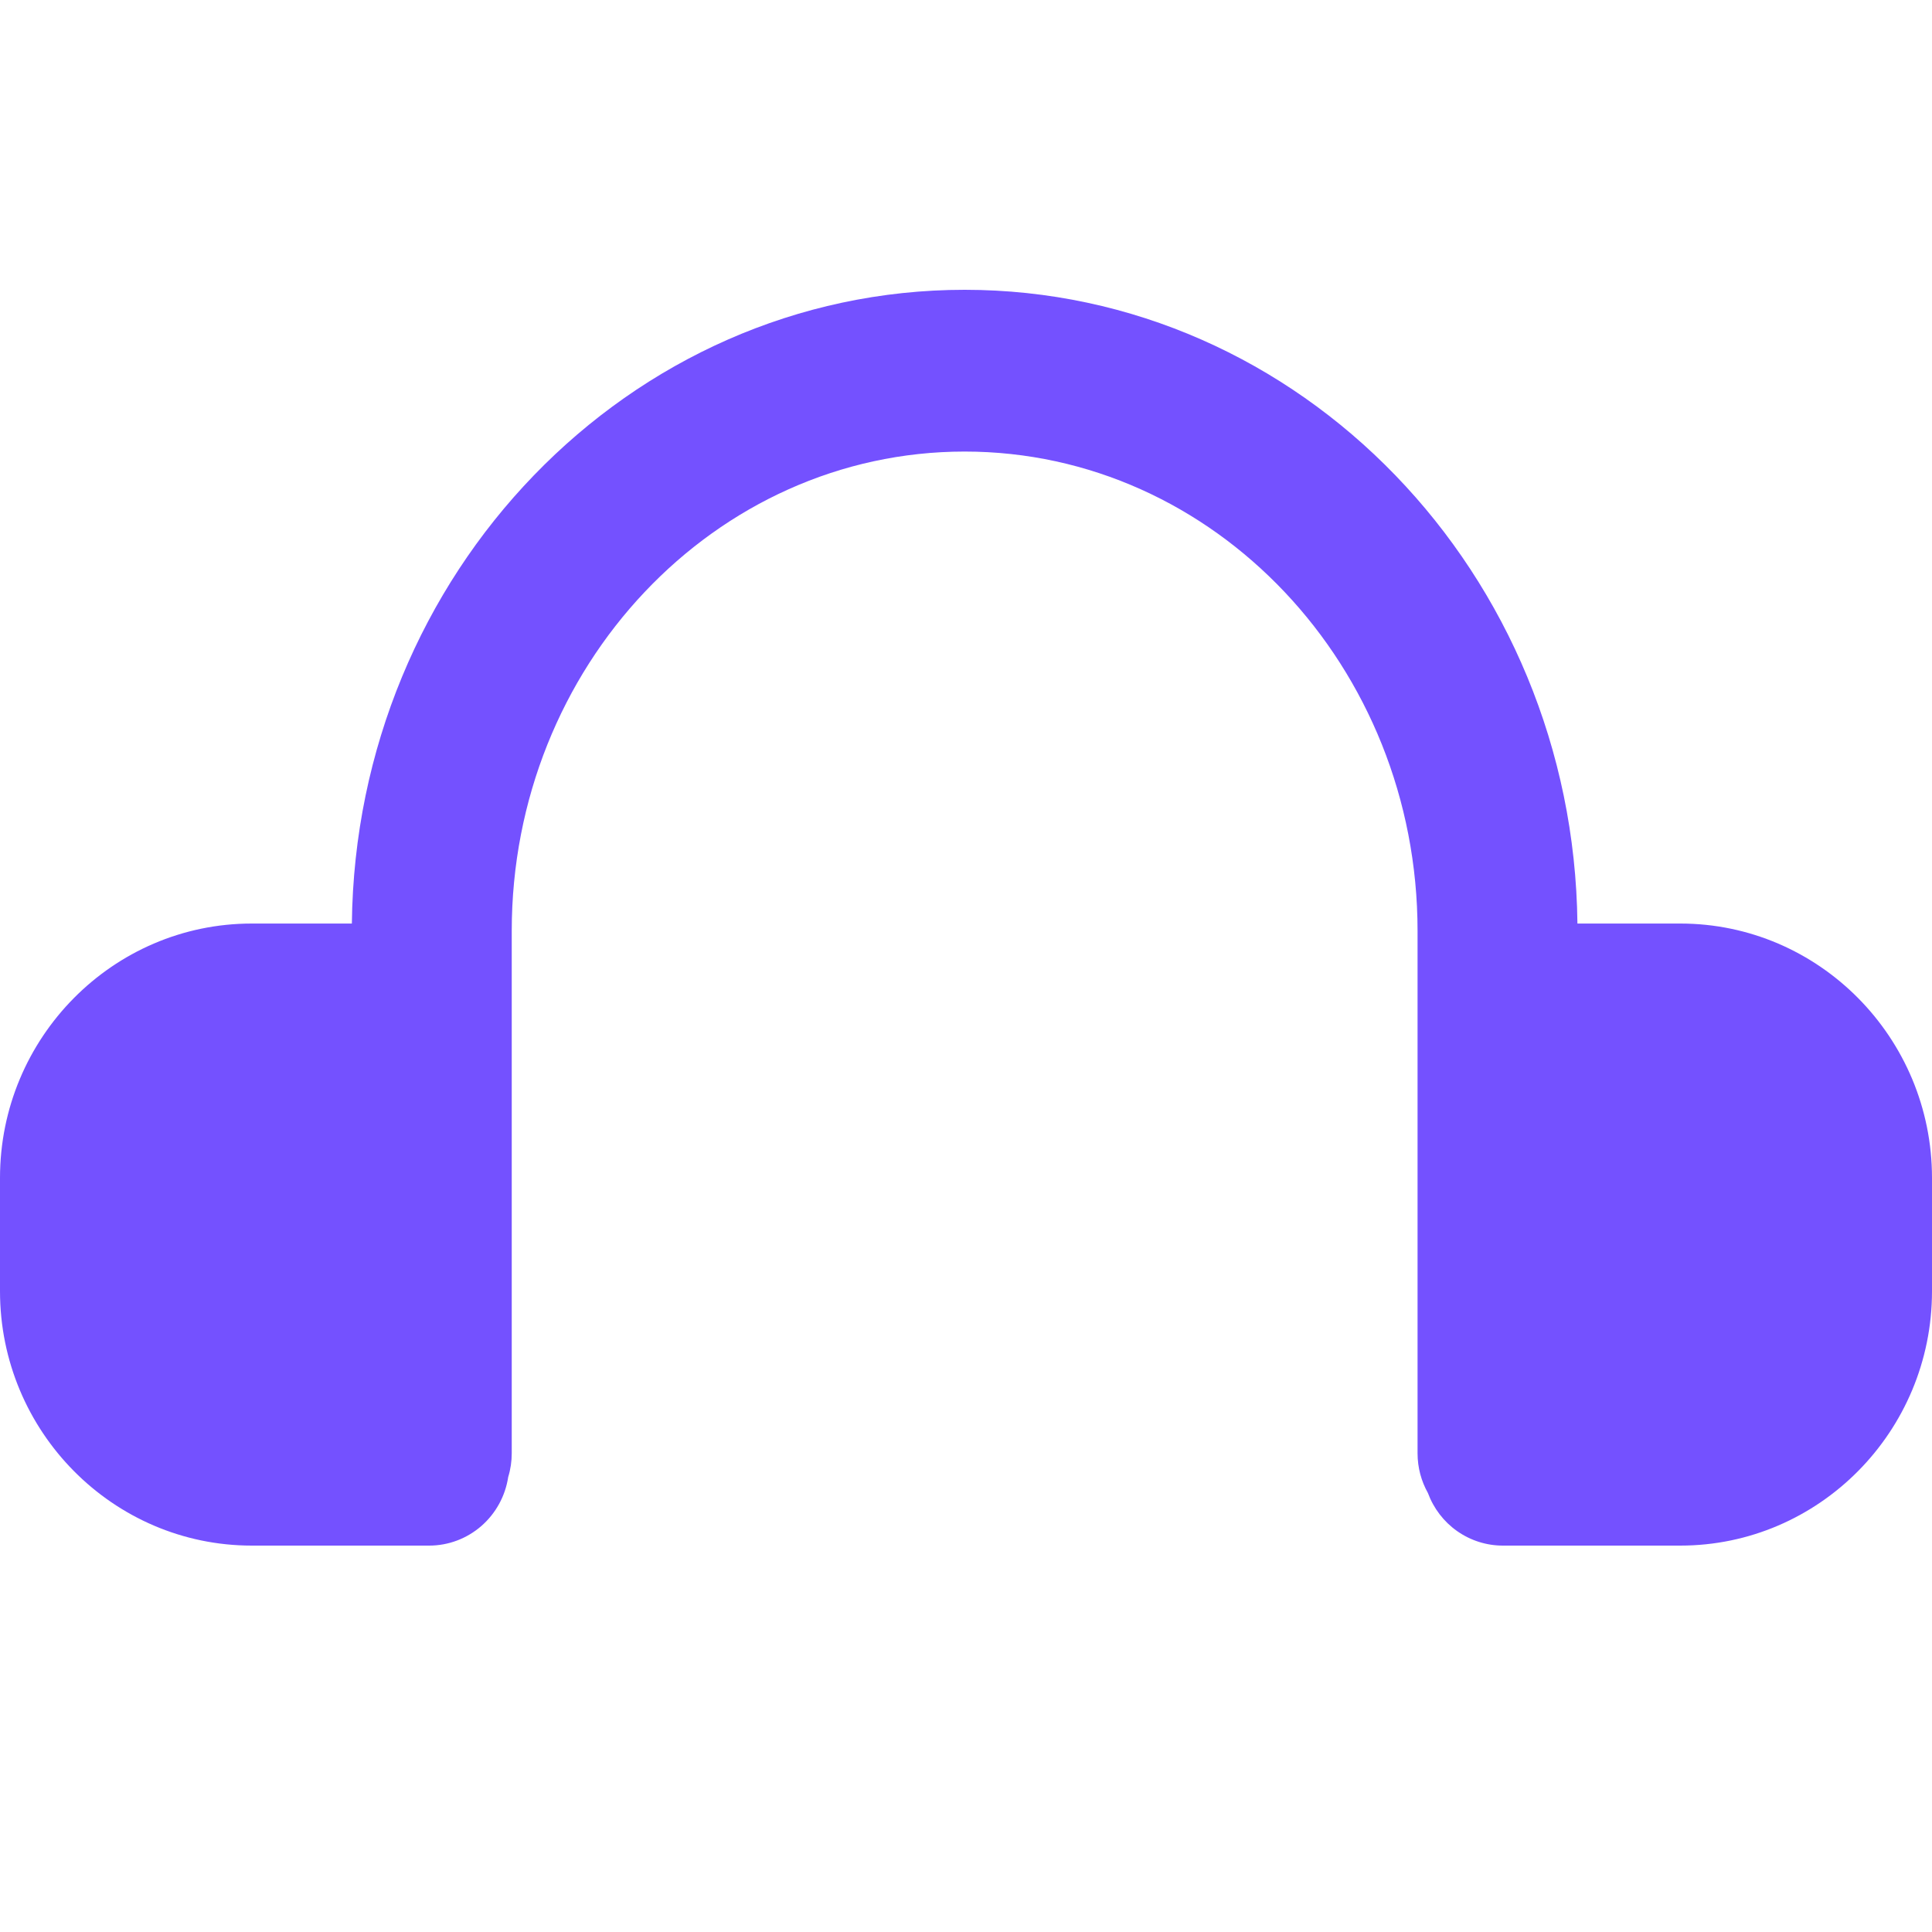<svg width="40" height="40" viewBox="0 0 40 40" fill="none" xmlns="http://www.w3.org/2000/svg">
<path d="M34.788 19.121H32.659C32.579 11.872 26.92 6 19.972 6C13.024 6 7.364 11.872 7.285 19.121H5.213C2.338 19.121 -4.165e-08 21.484 0 24.388V26.733C0 29.637 2.339 32 5.213 32H8.886C9.282 32 9.664 31.856 9.964 31.596C10.264 31.335 10.462 30.975 10.522 30.579C10.571 30.42 10.595 30.255 10.595 30.088V19.275C10.595 13.801 14.802 9.349 19.972 9.349C25.142 9.349 29.349 13.802 29.349 19.275V30.088C29.349 30.388 29.427 30.667 29.563 30.91C29.681 31.23 29.892 31.506 30.17 31.701C30.447 31.895 30.776 32 31.114 32H34.788C37.661 32 40 29.637 40 26.733V24.388C40 21.484 37.661 19.121 34.788 19.121Z" fill="#7451FF"/>
</svg>
